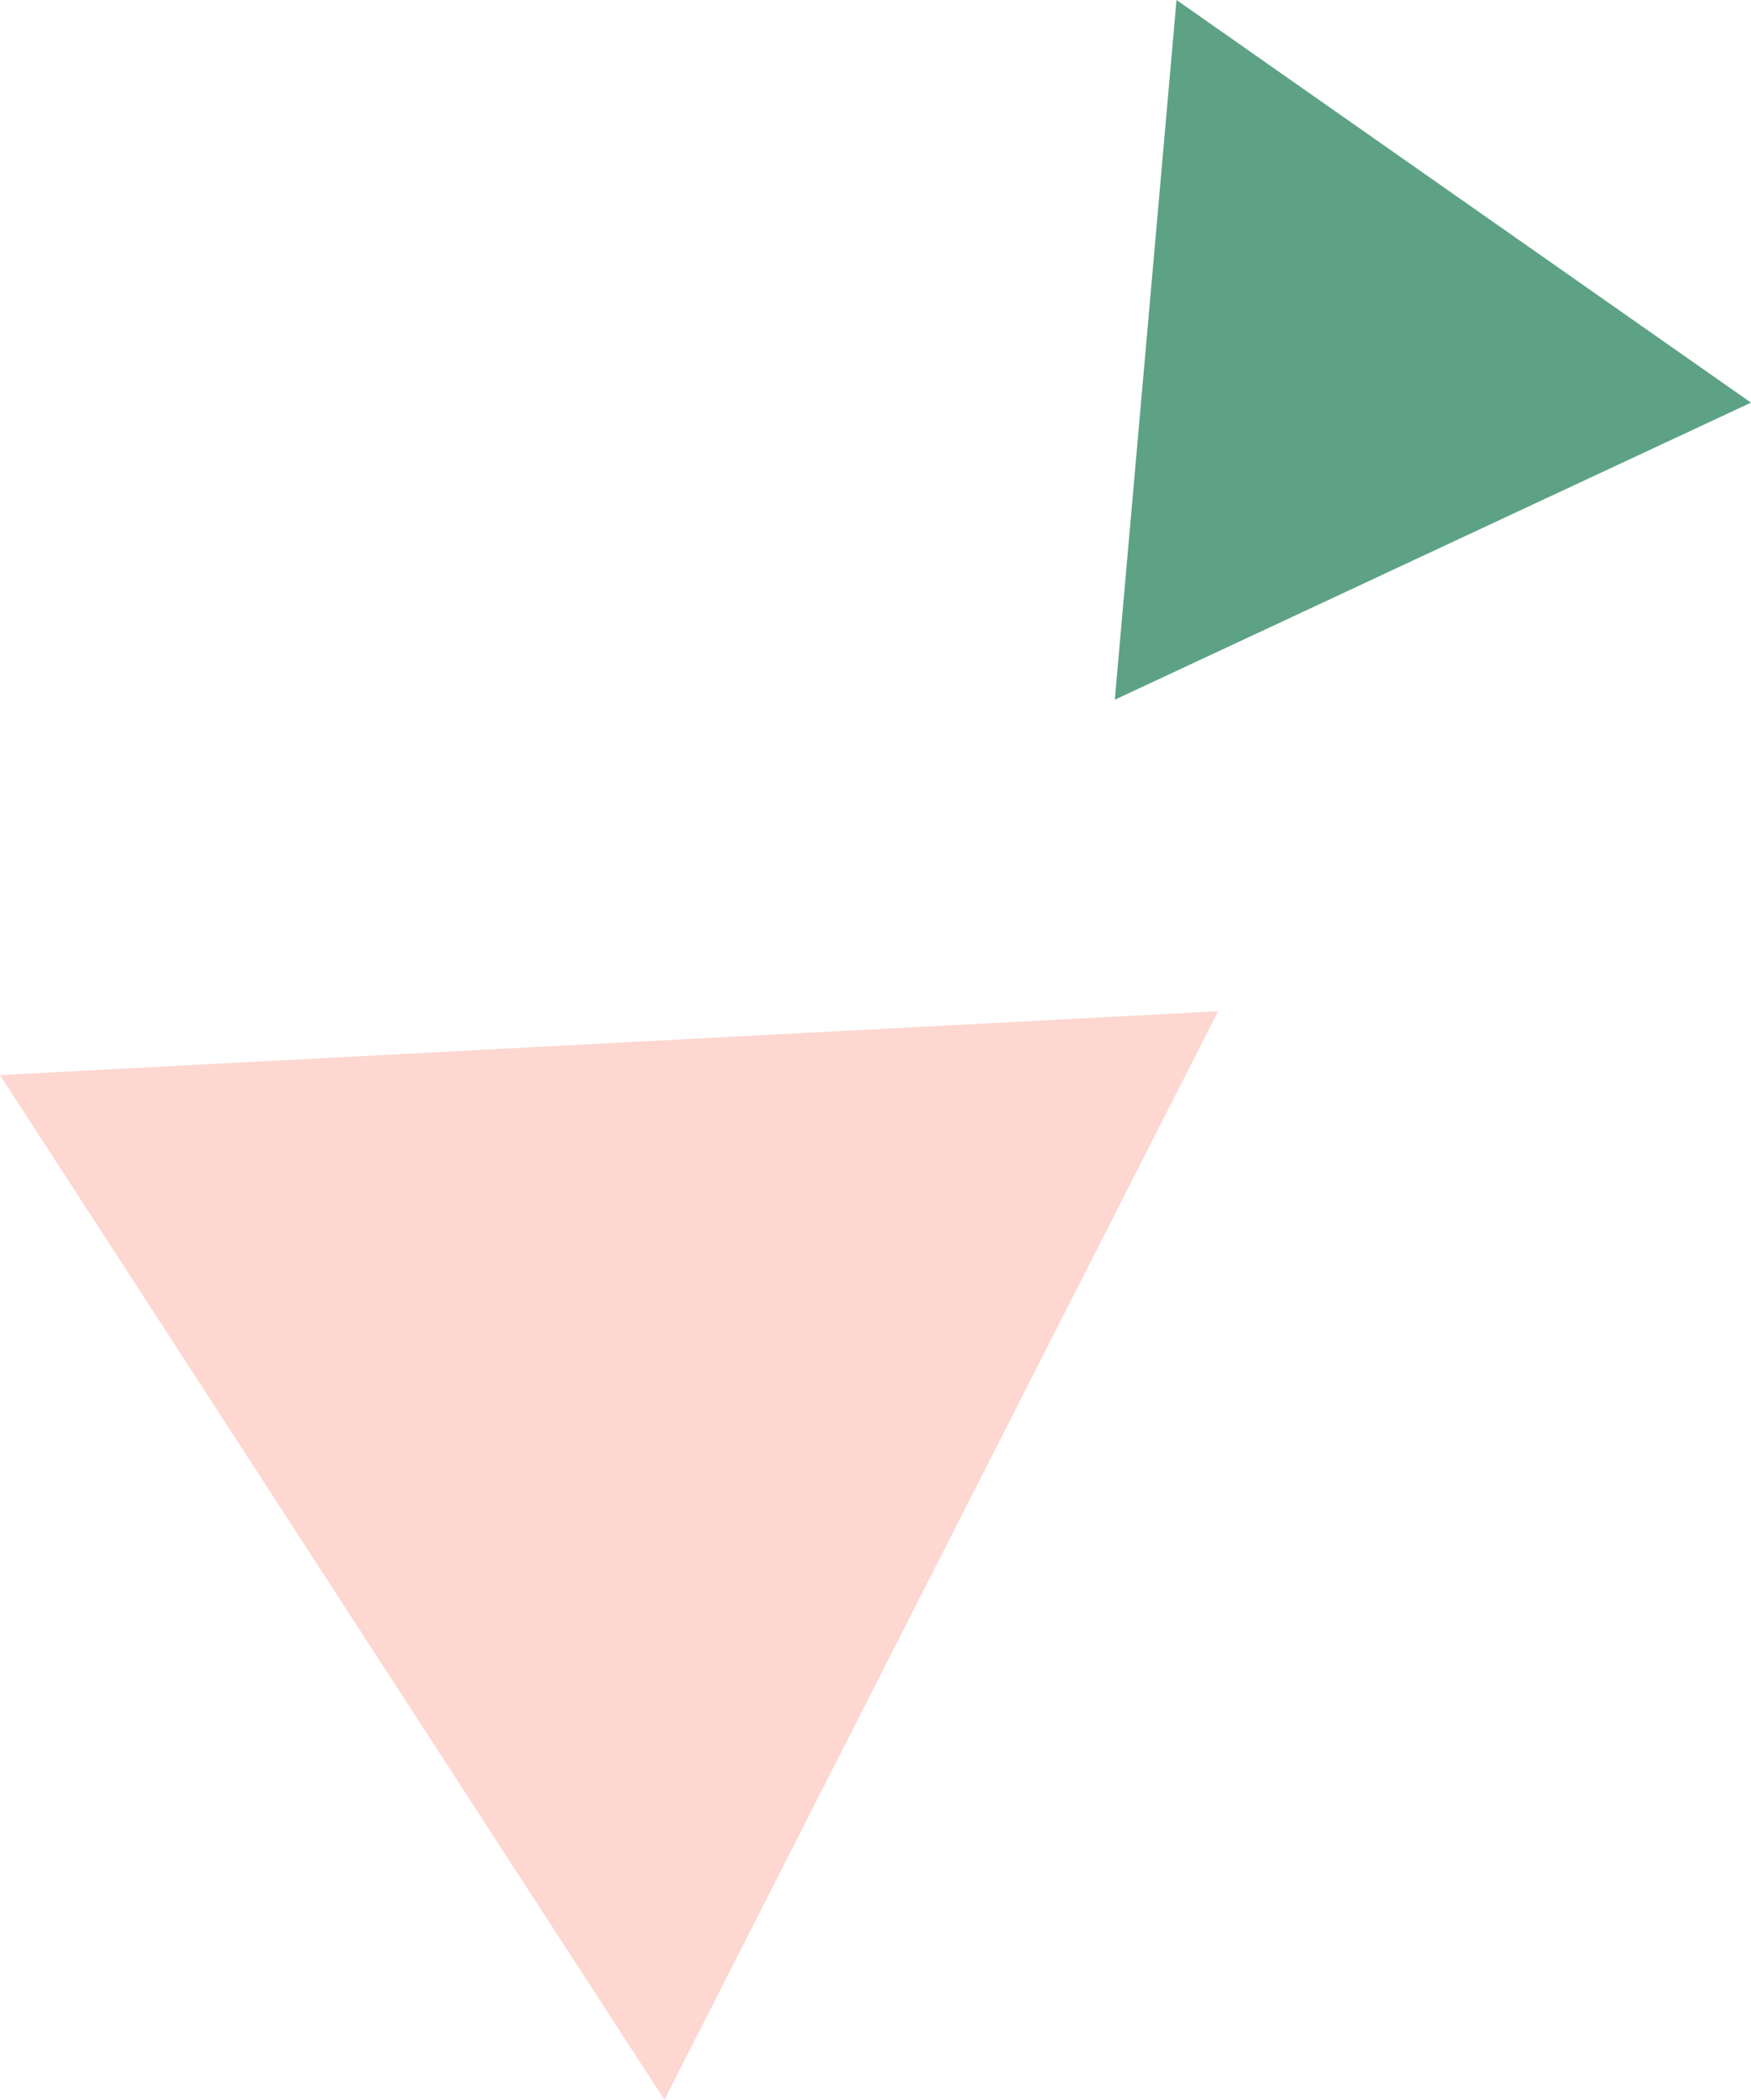 <svg xmlns="http://www.w3.org/2000/svg" width="80.677" height="96.707" viewBox="0 0 80.677 96.707">
  <g id="グループ_5931" data-name="グループ 5931" transform="translate(0 0)">
    <path id="パス_50049" data-name="パス 50049" d="M54.208,0,51.364,32.225,80.677,18.544Z" fill="#5da285"/>
    <path id="パス_50050" data-name="パス 50050" d="M0,49.514,30.612,96.707,56.123,46.573Z" fill="#fdd7d0"/>
  </g>
</svg>
